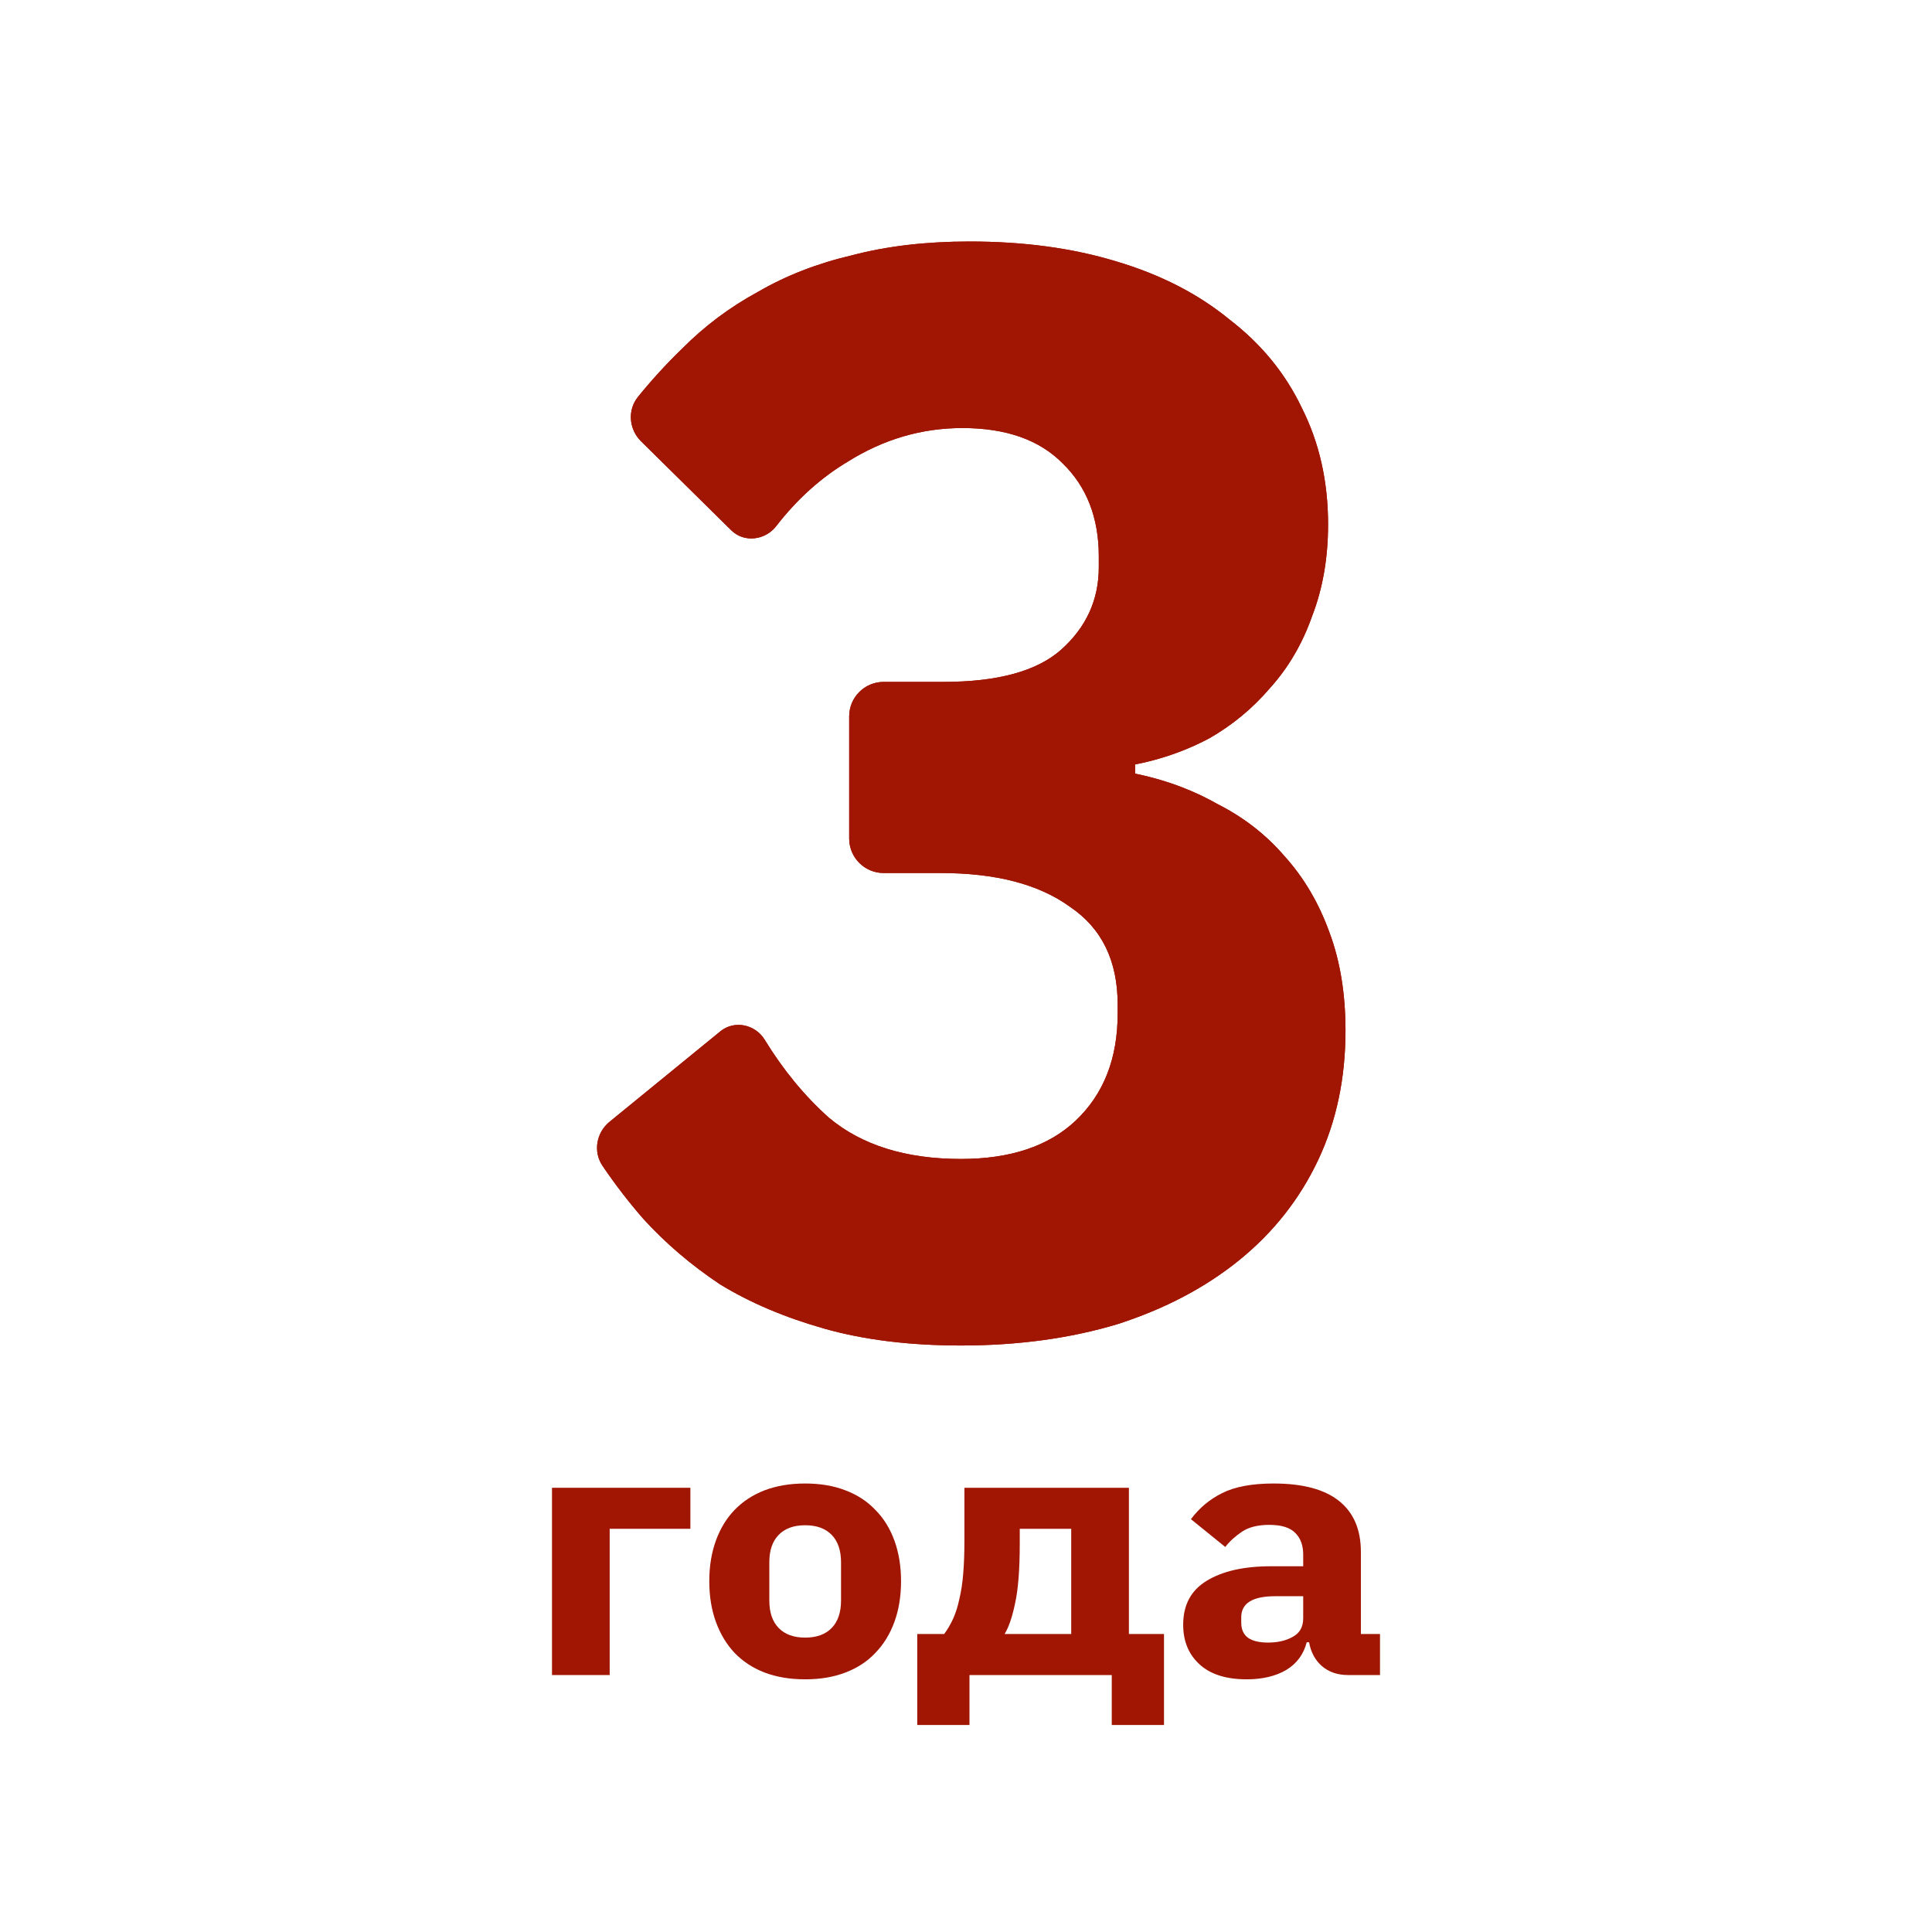 <svg width="56" height="56" viewBox="0 0 56 56" fill="none" xmlns="http://www.w3.org/2000/svg">
<path fill-rule="evenodd" clip-rule="evenodd" d="M22.164 30.136C22.704 31.017 23.324 31.77 24.025 32.396C24.978 33.194 26.254 33.593 27.853 33.593C29.283 33.593 30.391 33.224 31.176 32.485C31.989 31.716 32.396 30.682 32.396 29.382V29.116C32.396 27.846 31.933 26.9 31.008 26.28C30.11 25.63 28.862 25.305 27.264 25.305H25.614C25.061 25.305 24.614 24.857 24.614 24.305V20.765C24.614 20.212 25.061 19.765 25.614 19.765H27.348C28.918 19.765 30.054 19.454 30.755 18.834C31.484 18.184 31.849 17.386 31.849 16.44V16.13C31.849 15.007 31.498 14.106 30.797 13.427C30.124 12.747 29.157 12.407 27.895 12.407C26.717 12.407 25.609 12.732 24.572 13.382C23.794 13.847 23.103 14.47 22.499 15.25V15.25C22.18 15.662 21.569 15.738 21.198 15.373L18.581 12.791C18.229 12.443 18.181 11.887 18.493 11.502C18.901 11 19.328 10.534 19.776 10.102C20.421 9.452 21.15 8.906 21.964 8.463C22.777 7.99 23.688 7.635 24.698 7.399C25.707 7.133 26.843 7 28.105 7C29.676 7 31.092 7.192 32.354 7.576C33.644 7.96 34.737 8.522 35.635 9.26C36.56 9.97 37.261 10.826 37.738 11.831C38.243 12.836 38.495 13.958 38.495 15.199C38.495 16.174 38.341 17.061 38.032 17.859C37.752 18.657 37.345 19.351 36.813 19.942C36.308 20.533 35.719 21.02 35.046 21.404C34.794 21.537 34.535 21.656 34.271 21.76C33.848 21.926 33.41 22.055 32.957 22.147C32.938 22.151 32.919 22.154 32.901 22.158V22.424C32.919 22.427 32.937 22.431 32.955 22.435C33.414 22.532 33.853 22.661 34.273 22.824C34.629 22.962 34.971 23.124 35.298 23.31C36.055 23.694 36.7 24.197 37.233 24.817C37.794 25.438 38.229 26.176 38.537 27.033C38.846 27.861 39 28.806 39 29.87C39 31.259 38.734 32.514 38.201 33.637C37.668 34.76 36.911 35.72 35.929 36.518C34.948 37.316 33.77 37.936 32.396 38.38C31.022 38.793 29.507 39 27.853 39C26.366 39 25.048 38.837 23.899 38.513C22.749 38.187 21.739 37.759 20.87 37.227C20.029 36.666 19.285 36.031 18.64 35.321C18.215 34.832 17.822 34.321 17.463 33.79C17.186 33.379 17.285 32.828 17.669 32.515L20.882 29.892C21.287 29.562 21.891 29.691 22.164 30.136V30.136Z" fill="#A01602"/>
<path d="M16 43.124H20.011V44.313H17.672V48.552H16V43.124Z" fill="#A01602"/>
<path d="M23.338 48.676C22.901 48.676 22.51 48.611 22.163 48.48C21.824 48.349 21.534 48.16 21.293 47.911C21.06 47.663 20.879 47.363 20.751 47.012C20.623 46.66 20.559 46.267 20.559 45.833C20.559 45.399 20.623 45.006 20.751 44.654C20.879 44.303 21.06 44.006 21.293 43.765C21.534 43.517 21.824 43.327 22.163 43.197C22.51 43.066 22.901 43 23.338 43C23.775 43 24.163 43.066 24.502 43.197C24.848 43.327 25.138 43.517 25.372 43.765C25.613 44.006 25.797 44.303 25.925 44.654C26.053 45.006 26.117 45.399 26.117 45.833C26.117 46.267 26.053 46.66 25.925 47.012C25.797 47.363 25.613 47.663 25.372 47.911C25.138 48.16 24.848 48.349 24.502 48.48C24.163 48.611 23.775 48.676 23.338 48.676ZM23.338 47.467C23.67 47.467 23.926 47.374 24.107 47.188C24.287 47.002 24.378 46.736 24.378 46.391V45.285C24.378 44.94 24.287 44.675 24.107 44.489C23.926 44.303 23.67 44.21 23.338 44.21C23.007 44.21 22.751 44.303 22.57 44.489C22.389 44.675 22.299 44.94 22.299 45.285V46.391C22.299 46.736 22.389 47.002 22.57 47.188C22.751 47.374 23.007 47.467 23.338 47.467Z" fill="#A01602"/>
<path d="M26.587 47.363H27.367C27.465 47.232 27.551 47.084 27.627 46.919C27.702 46.753 27.762 46.564 27.807 46.35C27.86 46.13 27.898 45.881 27.92 45.606C27.943 45.33 27.954 45.016 27.954 44.665V43.124H32.722V47.363H33.739V50H32.225V48.552H28.101V50H26.587V47.363ZM31.05 47.363V44.313H29.558V44.747C29.558 45.492 29.513 46.068 29.423 46.474C29.34 46.874 29.238 47.17 29.118 47.363H31.05Z" fill="#A01602"/>
<path d="M39.074 48.552C38.772 48.552 38.52 48.466 38.317 48.294C38.121 48.122 37.996 47.891 37.944 47.601H37.876C37.786 47.953 37.586 48.222 37.277 48.408C36.968 48.587 36.588 48.676 36.136 48.676C35.541 48.676 35.085 48.532 34.769 48.242C34.453 47.953 34.295 47.57 34.295 47.094C34.295 46.522 34.52 46.099 34.972 45.823C35.432 45.54 36.053 45.399 36.837 45.399H37.774V45.058C37.774 44.796 37.699 44.589 37.548 44.437C37.398 44.279 37.145 44.199 36.791 44.199C36.46 44.199 36.196 44.265 36.001 44.396C35.805 44.527 35.643 44.675 35.515 44.84L34.52 44.034C34.762 43.71 35.063 43.458 35.424 43.279C35.793 43.093 36.291 43 36.916 43C37.759 43 38.392 43.169 38.814 43.507C39.236 43.844 39.446 44.337 39.446 44.985V47.363H40V48.552H39.074ZM36.758 47.611C37.036 47.611 37.273 47.556 37.469 47.446C37.673 47.336 37.774 47.157 37.774 46.908V46.267H36.961C36.306 46.267 35.978 46.471 35.978 46.877V47.032C35.978 47.232 36.046 47.381 36.181 47.477C36.317 47.567 36.509 47.611 36.758 47.611Z" fill="#A01602"/>
<path d="M22.164 30.136C22.704 31.017 23.324 31.77 24.025 32.396C24.978 33.194 26.254 33.593 27.853 33.593C29.283 33.593 30.391 33.224 31.176 32.485C31.989 31.716 32.396 30.682 32.396 29.382V29.116C32.396 27.846 31.933 26.9 31.008 26.28C30.11 25.63 28.862 25.305 27.264 25.305H25.614C25.061 25.305 24.614 24.857 24.614 24.305V20.765C24.614 20.212 25.061 19.765 25.614 19.765H27.348C28.918 19.765 30.054 19.454 30.755 18.834C31.484 18.184 31.849 17.386 31.849 16.44V16.13C31.849 15.007 31.498 14.106 30.797 13.427C30.124 12.747 29.157 12.407 27.895 12.407C26.717 12.407 25.609 12.732 24.572 13.382C23.794 13.847 23.103 14.47 22.499 15.25V15.25C22.18 15.662 21.569 15.738 21.198 15.373L18.581 12.791C18.229 12.443 18.181 11.887 18.493 11.502C18.901 11 19.328 10.534 19.776 10.102C20.421 9.452 21.15 8.906 21.964 8.463C22.777 7.99 23.688 7.635 24.698 7.399C25.707 7.133 26.843 7 28.105 7C29.676 7 31.092 7.192 32.354 7.576C33.644 7.96 34.737 8.522 35.635 9.26C36.56 9.97 37.261 10.826 37.738 11.831C38.243 12.836 38.495 13.958 38.495 15.199C38.495 16.174 38.341 17.061 38.032 17.859C37.752 18.657 37.345 19.351 36.813 19.942C36.308 20.533 35.719 21.02 35.046 21.404C34.794 21.537 34.535 21.656 34.271 21.76C33.848 21.926 33.41 22.055 32.957 22.147L32.901 22.158V22.424L32.955 22.435C33.414 22.532 33.853 22.661 34.273 22.824C34.629 22.962 34.971 23.124 35.298 23.31C36.055 23.694 36.7 24.197 37.233 24.817C37.794 25.438 38.229 26.176 38.537 27.033C38.846 27.861 39 28.806 39 29.87C39 31.259 38.734 32.514 38.201 33.637C37.668 34.76 36.911 35.72 35.929 36.518C34.948 37.316 33.77 37.936 32.396 38.38C31.022 38.793 29.507 39 27.853 39C26.366 39 25.048 38.837 23.899 38.513C22.749 38.187 21.739 37.759 20.87 37.227C20.029 36.666 19.285 36.031 18.64 35.321C18.215 34.832 17.822 34.321 17.463 33.79C17.186 33.379 17.285 32.828 17.669 32.515L20.882 29.892C21.287 29.562 21.891 29.691 22.164 30.136V30.136Z" fill="#A01602"/>
</svg>
